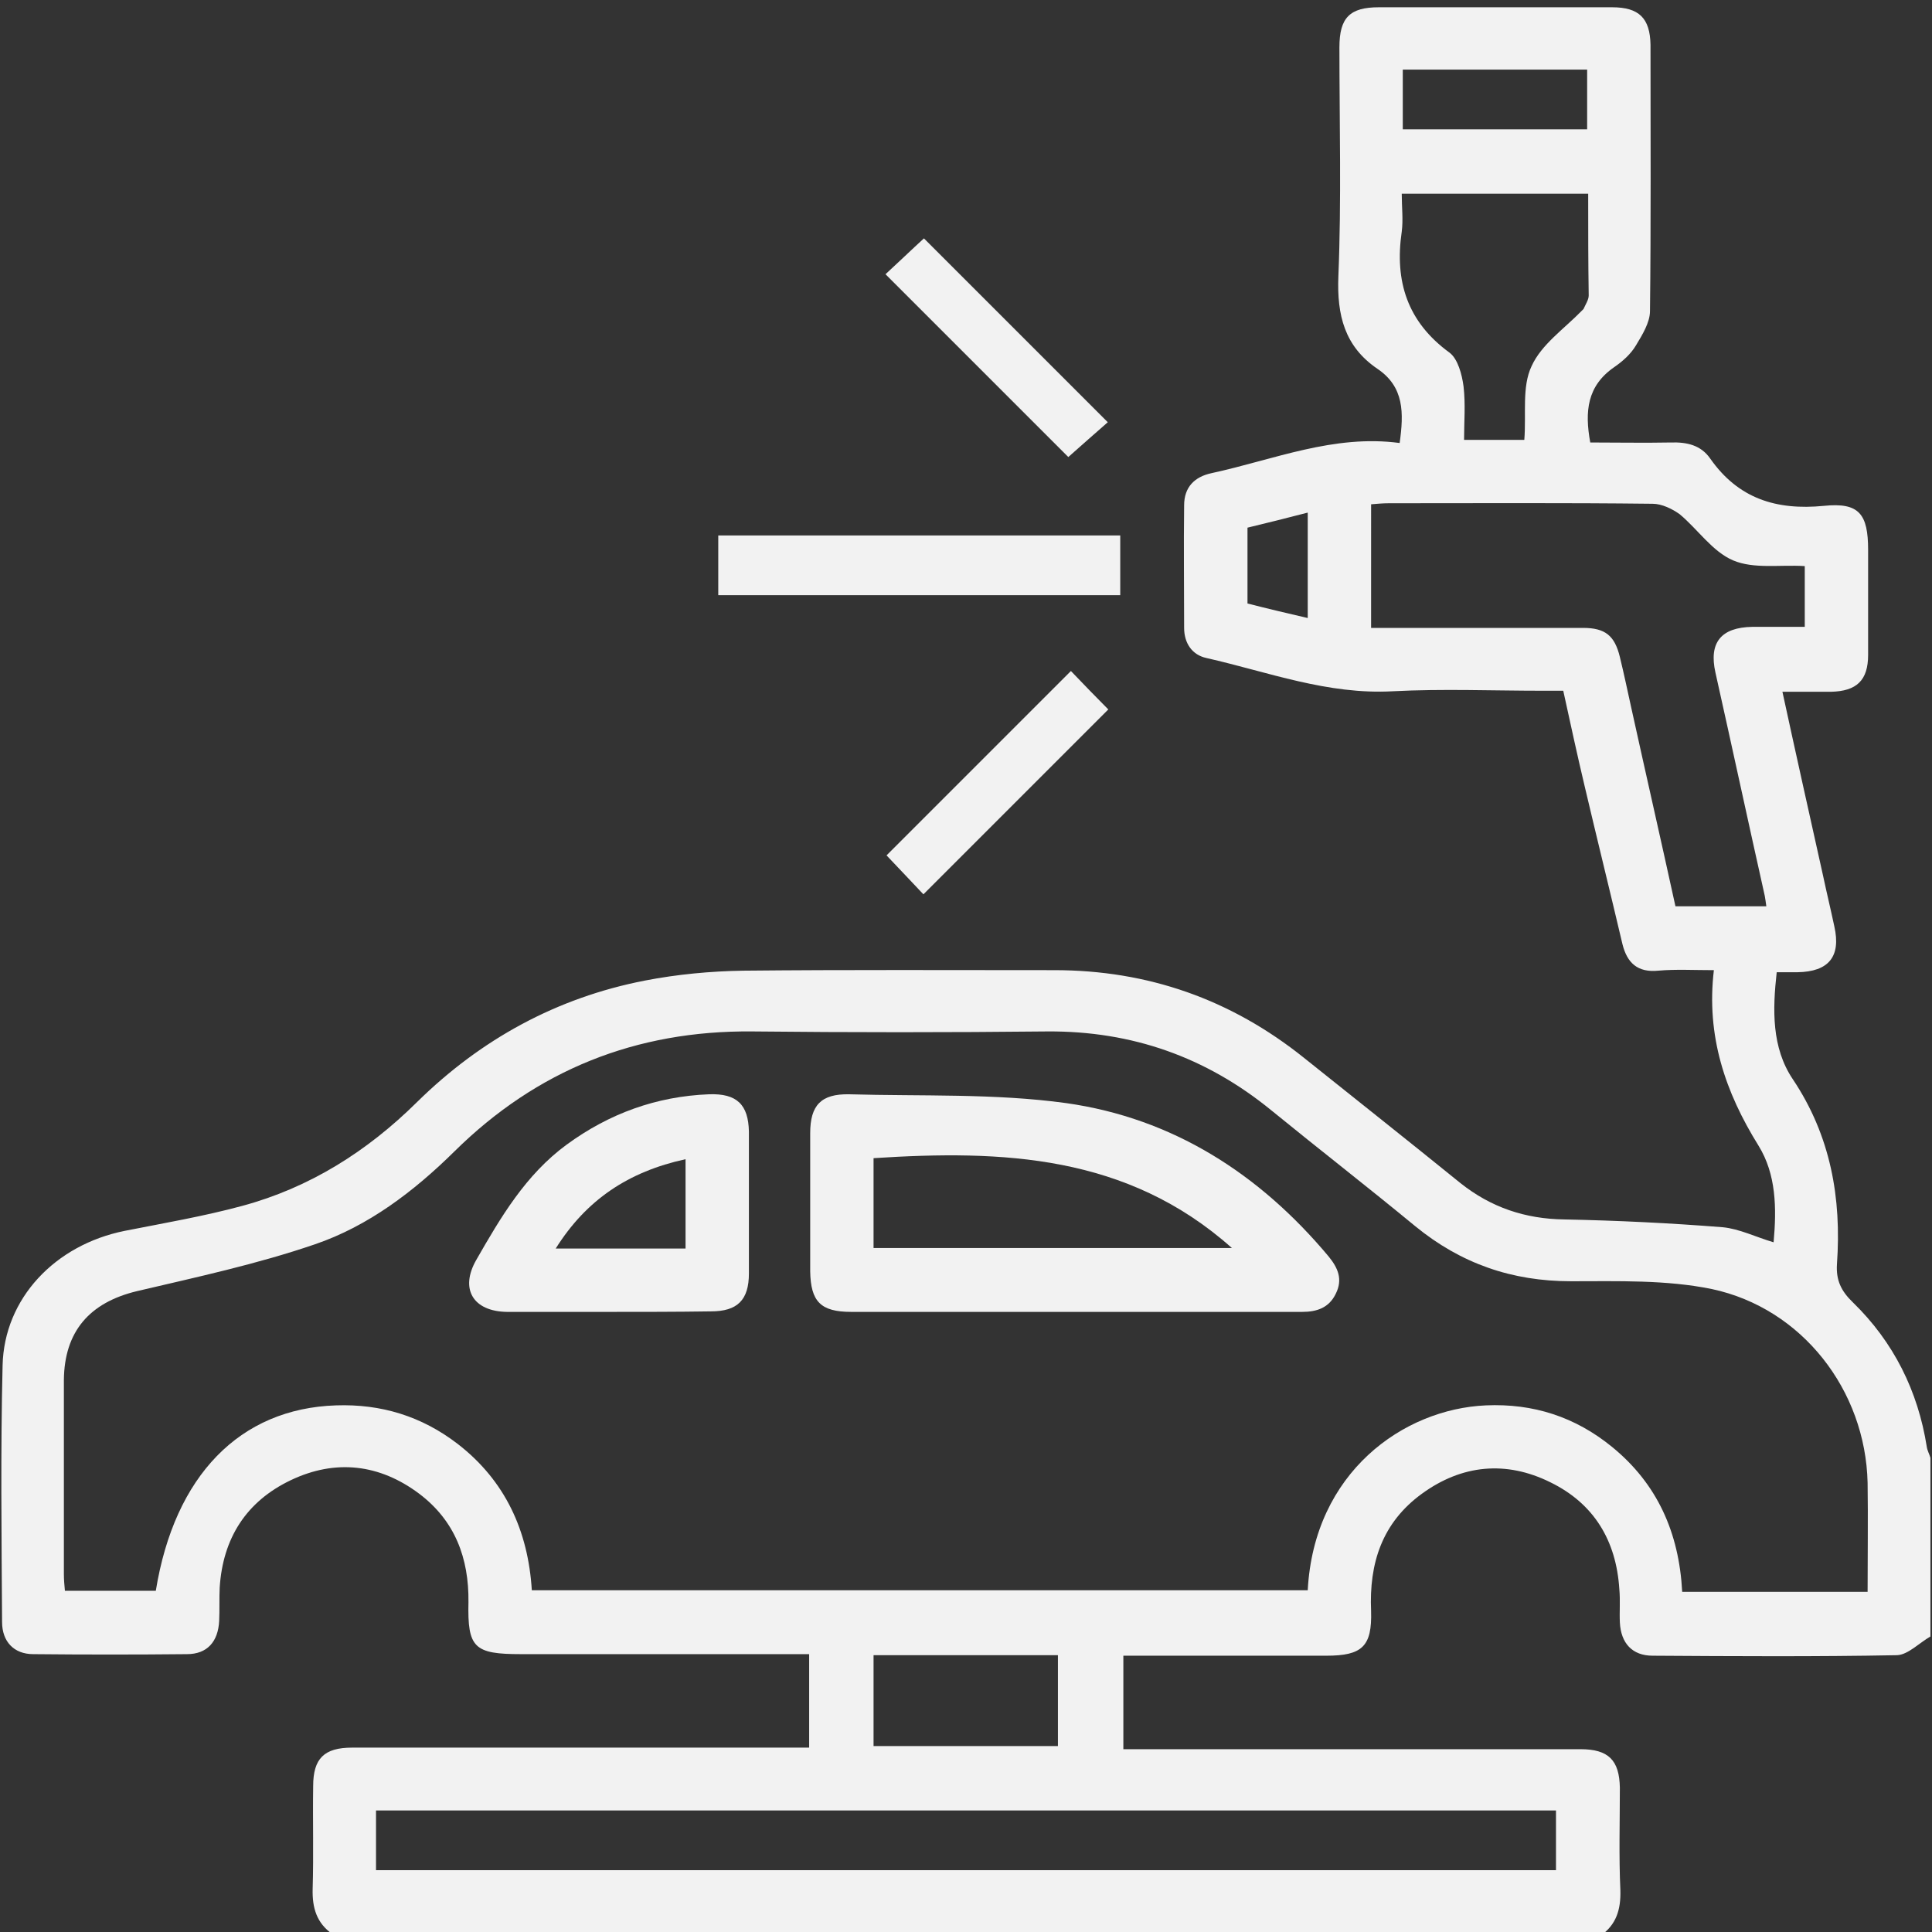 <?xml version="1.0" encoding="UTF-8"?> <svg xmlns="http://www.w3.org/2000/svg" xmlns:xlink="http://www.w3.org/1999/xlink" version="1.1" id="Layer_0_xA0_Изображение_00000026149715421515116370000010773255900655314333_" x="0px" y="0px" viewBox="0 0 372 372" style="enable-background:new 0 0 372 372;" xml:space="preserve"><rect x="0" y="0" width="372" height="372" fill="#333333" stroke="none"/> <style type="text/css"> .st0{fill:#F2F2F2;} </style> <g> <path class="st0" d="M64,372.4c-3-2.1-3.9-5-3.8-8.7c0.2-6.6,0-13.2,0.1-19.8c0-5.3,2.1-7.4,7.5-7.4c27.9,0,55.9,0,83.8,0 c1.3,0,2.7,0,4.2,0c0-6,0-11.7,0-18c-1.2,0-2.5,0-3.9,0c-17.2,0-34.4,0-51.6,0c-9,0-10.3-1.2-10.1-10c0.1-8.5-2.6-15.7-9.5-20.9 c-7.6-5.7-16.1-6.7-24.7-2.6s-13.1,11.2-13.7,20.7c-0.1,2.1,0,4.2-0.1,6.4c-0.2,4-2.3,6.4-6.2,6.4c-9.9,0.1-19.7,0.1-29.6,0 c-3.7,0-6-2.4-6-6.2c-0.1-16.5-0.3-32.9,0.1-49.4C0.8,250,10.6,239.7,24,237c7.6-1.5,15.2-2.8,22.6-4.8c13-3.5,24.1-10.5,33.7-20 c12.3-12.1,26.9-20.1,43.9-23.4c6.2-1.2,12.6-1.8,18.9-1.9c20-0.2,39.9-0.1,59.9-0.1c18,0,34,5.6,48.1,16.9c10,8,20.1,16,30.1,24.1 c5.9,4.7,12.5,6.9,20,7c10.2,0.2,20.4,0.7,30.5,1.5c3.2,0.3,6.4,1.9,9.8,2.9c0.6-6.6,0.5-13.1-2.9-18.6 c-6.4-10.3-10.1-21.1-8.6-33.8c-3.9,0-7.3-0.2-10.7,0.1c-4,0.4-6-1.5-6.9-5.1c-2.4-10.2-4.9-20.3-7.3-30.5 c-1.4-5.9-2.7-11.9-4.1-18.3c-1.3,0-2.7,0-4,0c-9.6,0-19.2-0.4-28.8,0.1c-12.6,0.7-24-3.7-35.9-6.4c-2.8-0.6-4.3-2.9-4.3-5.8 c0-7.9-0.1-15.7,0-23.6c0-3.5,2-5.5,5.3-6.2c12-2.6,23.5-7.5,36.2-5.8c0.8-5.8,0.9-10.8-4.3-14.3c-6.3-4.3-7.8-10.3-7.5-17.8 c0.6-14.7,0.2-29.4,0.2-44.1c0-5.7,2-7.7,7.6-7.7c15,0,29.9,0,44.9,0c5.2,0,7.3,2.1,7.4,7.2c0,17.1,0.1,34.2-0.1,51.3 c0,2.2-1.5,4.6-2.7,6.6c-1,1.7-2.6,3.1-4.2,4.2c-5.2,3.6-5.7,8.5-4.6,14.5c5.1,0,10.3,0.1,15.5,0c3.1-0.1,5.8,0.5,7.6,3.1 c5.4,7.7,12.7,10,21.9,9.1c6.8-0.7,8.5,1.6,8.5,8.5c0,6.7,0,13.5,0,20.2c0,4.9-2.2,7-7.2,7.1c-3,0-6,0-9.3,0 c2.6,12,5.2,23.6,7.8,35.3c0.7,3.3,1.5,6.6,2.2,9.9c1.3,5.8-1.1,8.7-7.1,8.8c-1.2,0-2.5,0-4,0c-0.8,7.2-1,14.5,3.1,20.6 c7.3,10.9,9.4,22.9,8.5,35.6c-0.2,3.1,0.8,5.2,3.1,7.4c7.8,7.6,12.5,17,14.2,27.8c0.1,0.7,0.5,1.4,0.7,2.1c0,11.5,0,23,0,34.4 c-2.1,1.2-4.3,3.5-6.4,3.6c-15.7,0.3-31.4,0.2-47.1,0.1c-3.9,0-6.1-2.4-6.3-6.4c-0.1-2.1,0.1-4.2-0.1-6.4 c-0.6-9.4-4.9-16.5-13.3-20.6c-8.5-4.2-17-3.4-24.7,2.2s-10.2,13.4-9.8,22.6c0.2,6.8-1.7,8.6-8.6,8.6c-11.7,0-23.5,0-35.2,0 c-1.3,0-2.6,0-3.9,0c0,6.3,0,11.9,0,18c1.5,0,2.9,0,4.2,0c27.9,0,55.9,0,83.8,0c5.4,0,7.5,2.1,7.6,7.4c0,6.6-0.2,13.2,0.1,19.8 c0.1,3.7-0.8,6.6-3.8,8.7C226.7,372.4,145.4,372.4,64,372.4z M30,306.3c3.6-22.2,16.2-35.1,34.7-35.7c8.7-0.3,16.5,2.1,23.4,7.4 c9.2,7.1,13.6,16.8,14.3,28.2c50,0,99.7,0,149.4,0c1.2-22.7,18.4-34.9,34.3-35.6c9.1-0.4,17.2,2.2,24.3,8 c8.7,7.1,12.9,16.5,13.5,27.9c6,0,11.9,0,17.7,0c5.9,0,11.9,0,18,0c0-7.3,0.1-14.1,0-21c-0.4-17.8-12.6-33.6-30-37.3 c-8.8-1.8-18.1-1.5-27.1-1.5c-11.4,0-21.2-3.4-30-10.6c-9.1-7.5-18.5-14.8-27.7-22.3c-12.6-10.3-26.9-15.3-43.1-15.2 c-19,0.2-37.9,0.2-56.9,0c-22.3-0.2-41.4,7.4-57.3,23.1c-7.8,7.7-16.6,14.4-26.9,17.9c-11.1,3.8-22.7,6.3-34.2,9 c-9.2,2.2-14,7.8-14.1,17.1c0,12.5,0,24.9,0,37.4c0,1.1,0.1,2.1,0.2,3.2C18.7,306.3,24.4,306.3,30,306.3z M264,120.9 c1.7,0,3.1,0,4.5,0c12.1,0,24.2,0,36.3,0c4.3,0,6.1,1.5,7.1,5.6c0.8,3.3,1.5,6.6,2.2,9.8c2.8,12.7,5.7,25.4,8.5,38.2 c6,0,11.7,0,17.5,0c-0.1-0.8-0.2-1.4-0.3-2c-3.2-14.3-6.3-28.7-9.5-43c-1.3-5.8,1.1-8.7,7.1-8.8c3.3,0,6.7,0,10.1,0 c0-4.2,0-7.9,0-11.7c-4.8-0.3-9.8,0.6-13.8-1.1s-6.8-6-10.3-8.9c-1.4-1-3.4-2-5.2-2c-16.9-0.2-33.9-0.1-50.8-0.1 c-1.1,0-2.2,0.1-3.4,0.2C264,105,264,112.7,264,120.9z M72.4,360.1c76,0,151.6,0,227.2,0c0-4,0-7.7,0-11.5c-75.8,0-151.4,0-227.2,0 C72.4,352.5,72.4,356.2,72.4,360.1z M305.8,37.3c-12.2,0-24,0-35.9,0c0,2.6,0.3,5,0,7.3c-1.4,9.6,1.1,17.4,9.2,23.3 c1.6,1.2,2.4,4.2,2.7,6.5c0.4,3.4,0.1,6.9,0.1,10.3c4.2,0,8,0,11.6,0c0.4-5-0.5-10.2,1.4-14.2c1.9-4.2,6.3-7.2,9.7-10.7 c0.1-0.1,0.2-0.2,0.3-0.3c0.4-0.9,1-1.8,1-2.6C305.8,50.5,305.8,44,305.8,37.3z M168.2,336.2c12,0,23.8,0,35.5,0c0-6,0-11.8,0-17.5 c-12,0-23.6,0-35.5,0C168.2,324.5,168.2,330.2,168.2,336.2z M305.6,13.4c-12.1,0-23.8,0-35.5,0c0,4,0,7.8,0,11.5 c12,0,23.6,0,35.5,0C305.6,21,305.6,17.3,305.6,13.4z M251.8,98.7c-4.2,1.1-7.9,2-11.6,2.9c0,5,0,9.8,0,14.6 c3.9,1,7.7,1.9,11.6,2.8C251.8,112,251.8,105.6,251.8,98.7z"></path> <path class="st0" d="M138.3,114.6c0-4,0-7.7,0-11.5c25.8,0,51.4,0,77.4,0c0,3.7,0,7.5,0,11.5C190,114.6,164.3,114.6,138.3,114.6z"></path> <path class="st0" d="M206.2,129.2c2.3,2.4,4.9,5.1,7.2,7.4c-11.8,11.8-23.6,23.6-35.6,35.6c-2.1-2.2-4.7-5-7.1-7.5 C182.4,153,194.2,141.2,206.2,129.2z"></path> <path class="st0" d="M205.7,88c-11.4-11.4-23.3-23.3-35.2-35.2c2.4-2.2,5.1-4.8,7.4-6.9c11.6,11.6,23.4,23.4,35.4,35.4 C211.1,83.2,208.2,85.8,205.7,88z"></path> <path class="st0" d="M206.6,252.6c-14.2,0-28.4,0-42.7,0c-5.9,0-7.8-2-7.9-7.8c0-8.9,0-17.7,0-26.6c0-5.4,2.1-7.6,7.5-7.5 c13.9,0.4,28-0.2,41.8,1.7c20.5,2.9,37.2,13.6,50.5,29.5c1.8,2.2,2.8,4.4,1.4,7.2c-1.3,2.7-3.6,3.5-6.5,3.5 C236.1,252.6,221.3,252.6,206.6,252.6z M168.2,240.3c23.1,0,45.9,0,69,0c-20.2-18-44.2-18.9-69-17.3 C168.2,228.7,168.2,234.4,168.2,240.3z"></path> <path class="st0" d="M117,252.6c-6.5,0-13,0-19.4,0c-6.5-0.1-9.1-4.4-5.9-10c4.7-8.2,9.5-16.4,17.4-22.2c8.2-6,17.3-9.3,27.4-9.7 c5.4-0.2,7.6,2,7.7,7.2c0,9.1,0,18.2,0,27.3c0,5.1-2.2,7.3-7.3,7.3C130.2,252.6,123.6,252.6,117,252.6z M132,223.2 c-11,2.4-19.1,7.8-25,17.2c8.7,0,16.9,0,25,0C132,234.6,132,229.1,132,223.2z"></path> </g> </svg> 